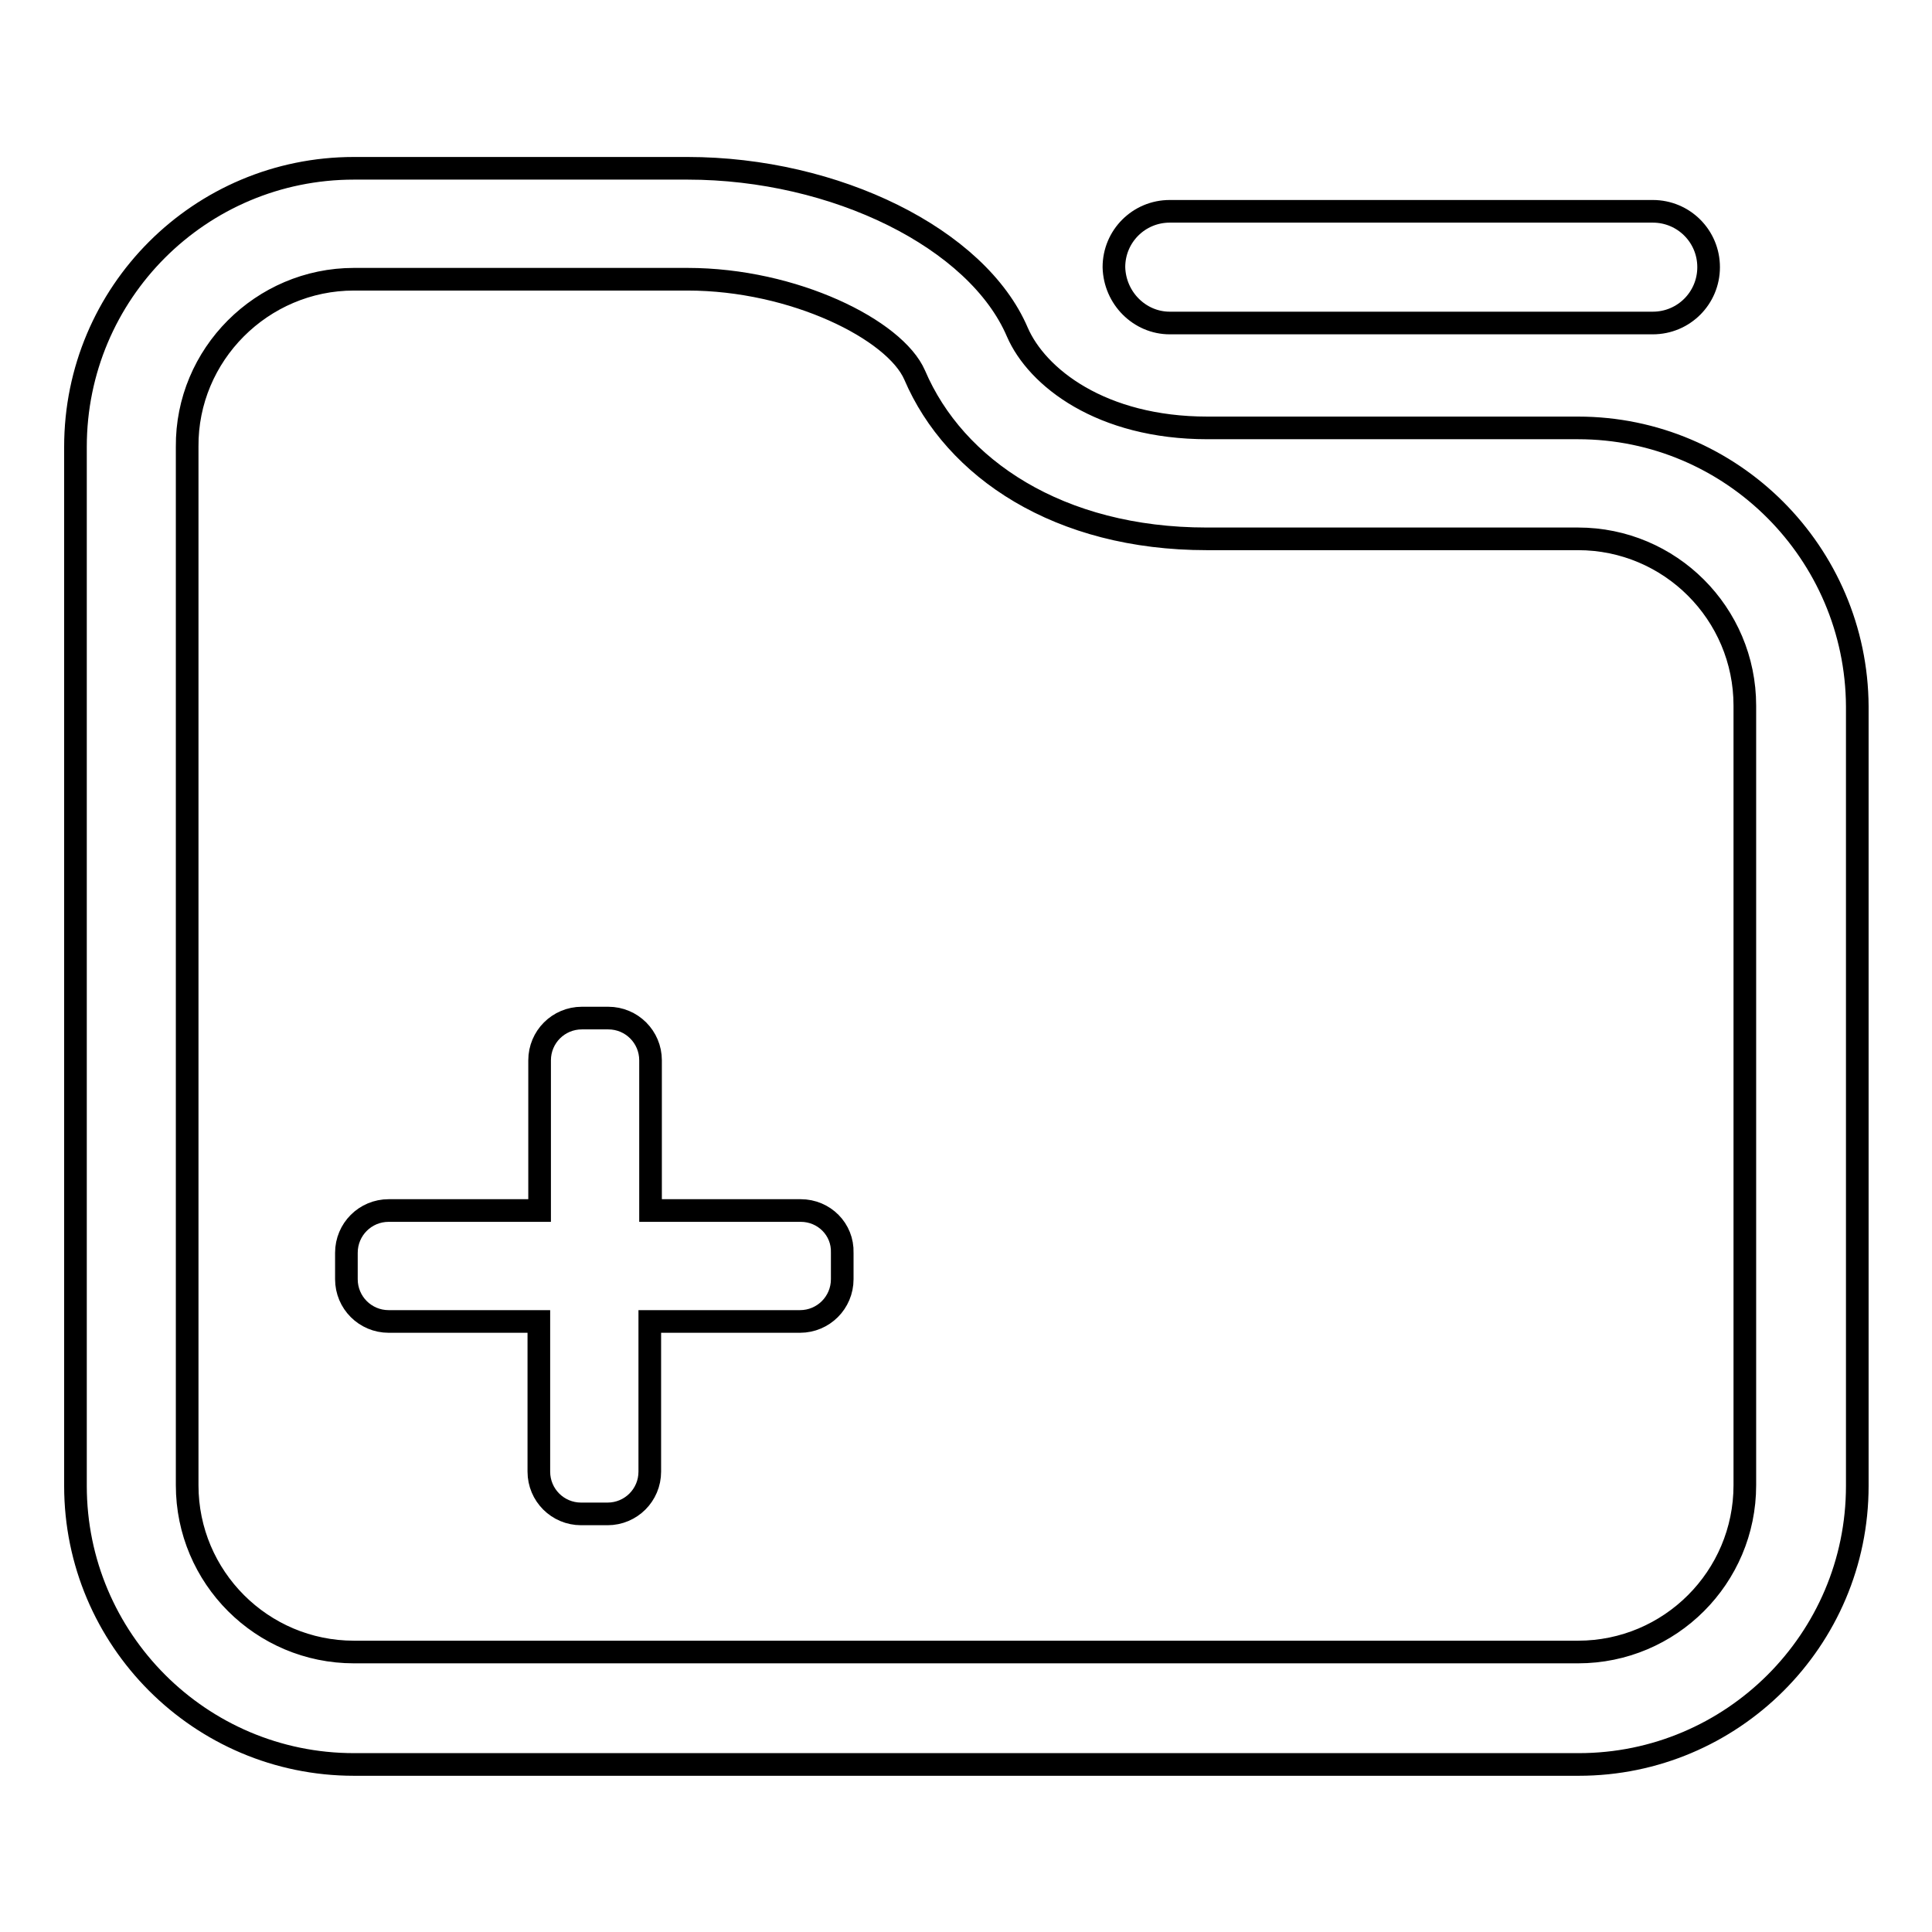 <?xml version="1.0" encoding="utf-8"?>
<!-- Svg Vector Icons : http://www.onlinewebfonts.com/icon -->
<!DOCTYPE svg PUBLIC "-//W3C//DTD SVG 1.1//EN" "http://www.w3.org/Graphics/SVG/1.1/DTD/svg11.dtd">
<svg version="1.1" xmlns="http://www.w3.org/2000/svg" xmlns:xlink="http://www.w3.org/1999/xlink" x="0px" y="0px" viewBox="0 0 256 256" enable-background="new 0 0 256 256" xml:space="preserve">
<g><g><path stroke-width="3" fill-opacity="0" stroke="#000000"  d="M155,42.8H219c4.1,0,7.4-3.3,7.4-7.4c0-4.1-3.3-7.4-7.4-7.4H155c-4.1,0-7.4,3.3-7.4,7.4C147.7,39.5,151,42.8,155,42.8z"/><path stroke-width="3" fill-opacity="0" stroke="#000000"  d="M209.1,56.7H160c-14.1,0-22.6-6.7-25.2-12.7c-5.3-12.4-24.1-21.7-43.7-21.7H46.9C26.5,22.3,10,38.8,10,59.2v137.7c0,20.3,16.5,36.9,36.9,36.9h162.3c20.3,0,36.9-16.5,36.9-36.9V93.6C246,73.3,229.5,56.7,209.1,56.7z M231.2,196.8c0,12.2-9.9,22.1-22.1,22.1H46.9c-12.2,0-22.1-9.9-22.1-22.1V59.2C24.7,47,34.7,37,46.9,37h44.2c14.1,0,27.5,6.7,30.1,12.7c5.3,12.4,19.1,21.7,38.7,21.7h49.2c12.2,0,22.1,9.9,22.1,22.1L231.2,196.8L231.2,196.8z"/><path stroke-width="3" fill-opacity="0" stroke="#000000"  d="M106.1,160.4H86.2v-19.9c0-3.1-2.5-5.6-5.6-5.6h-3.5c-3.1,0-5.6,2.5-5.6,5.6v19.9H51.5c-3.1,0-5.6,2.5-5.6,5.6v3.5c0,3.1,2.5,5.6,5.6,5.6h19.9v19.9c0,3.1,2.5,5.6,5.6,5.6h3.5c3.1,0,5.6-2.5,5.6-5.6v-19.9h19.9c3.1,0,5.6-2.5,5.6-5.6V166C111.7,162.9,109.2,160.4,106.1,160.4z"/></g></g>
</svg>